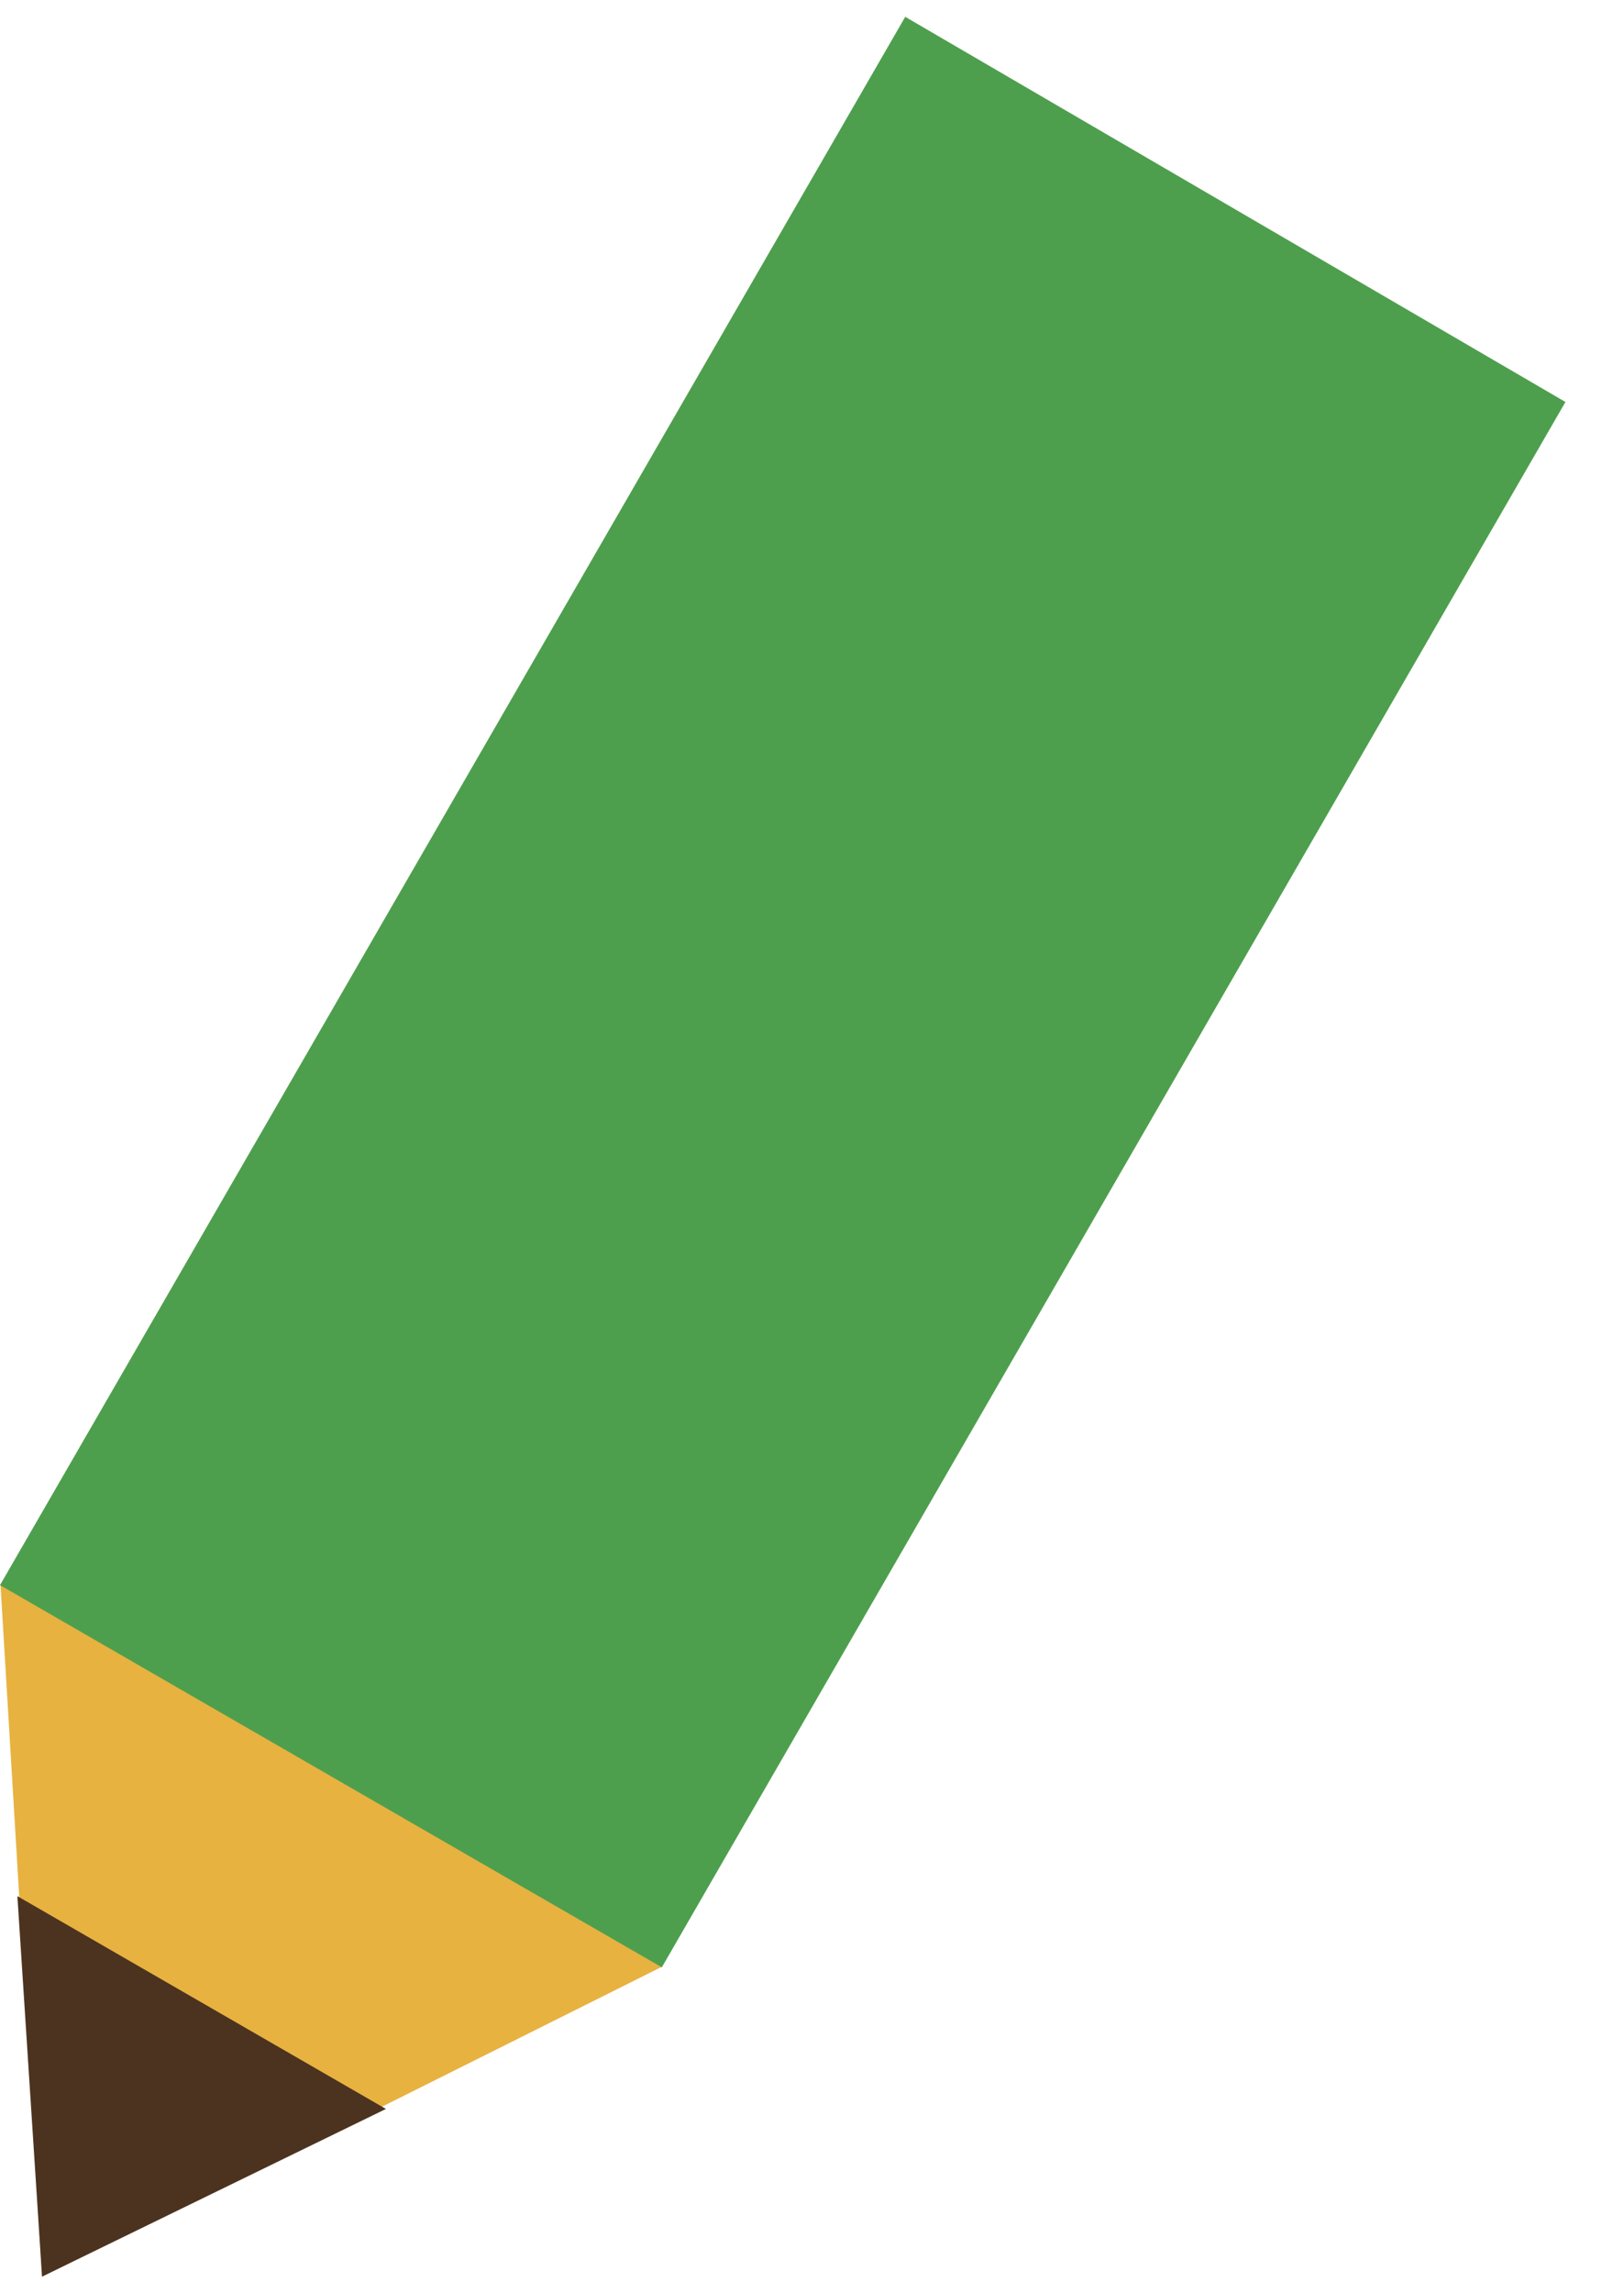 <svg width="17" height="24" viewBox="0 0 17 24" fill="none" xmlns="http://www.w3.org/2000/svg">
<path d="M0.005 16.581L0.44 23.826L6.933 20.581L0.005 16.581Z" fill="#E7B240"/>
<path d="M4.04 22.071L0.182 19.844L0.44 23.826L4.04 22.071Z" fill="#4C331F"/>
<path d="M6.928 20.589L0 16.589L9.476 0.176L16.387 4.207L6.928 20.589Z" fill="#4E9F4D"/>
</svg>
